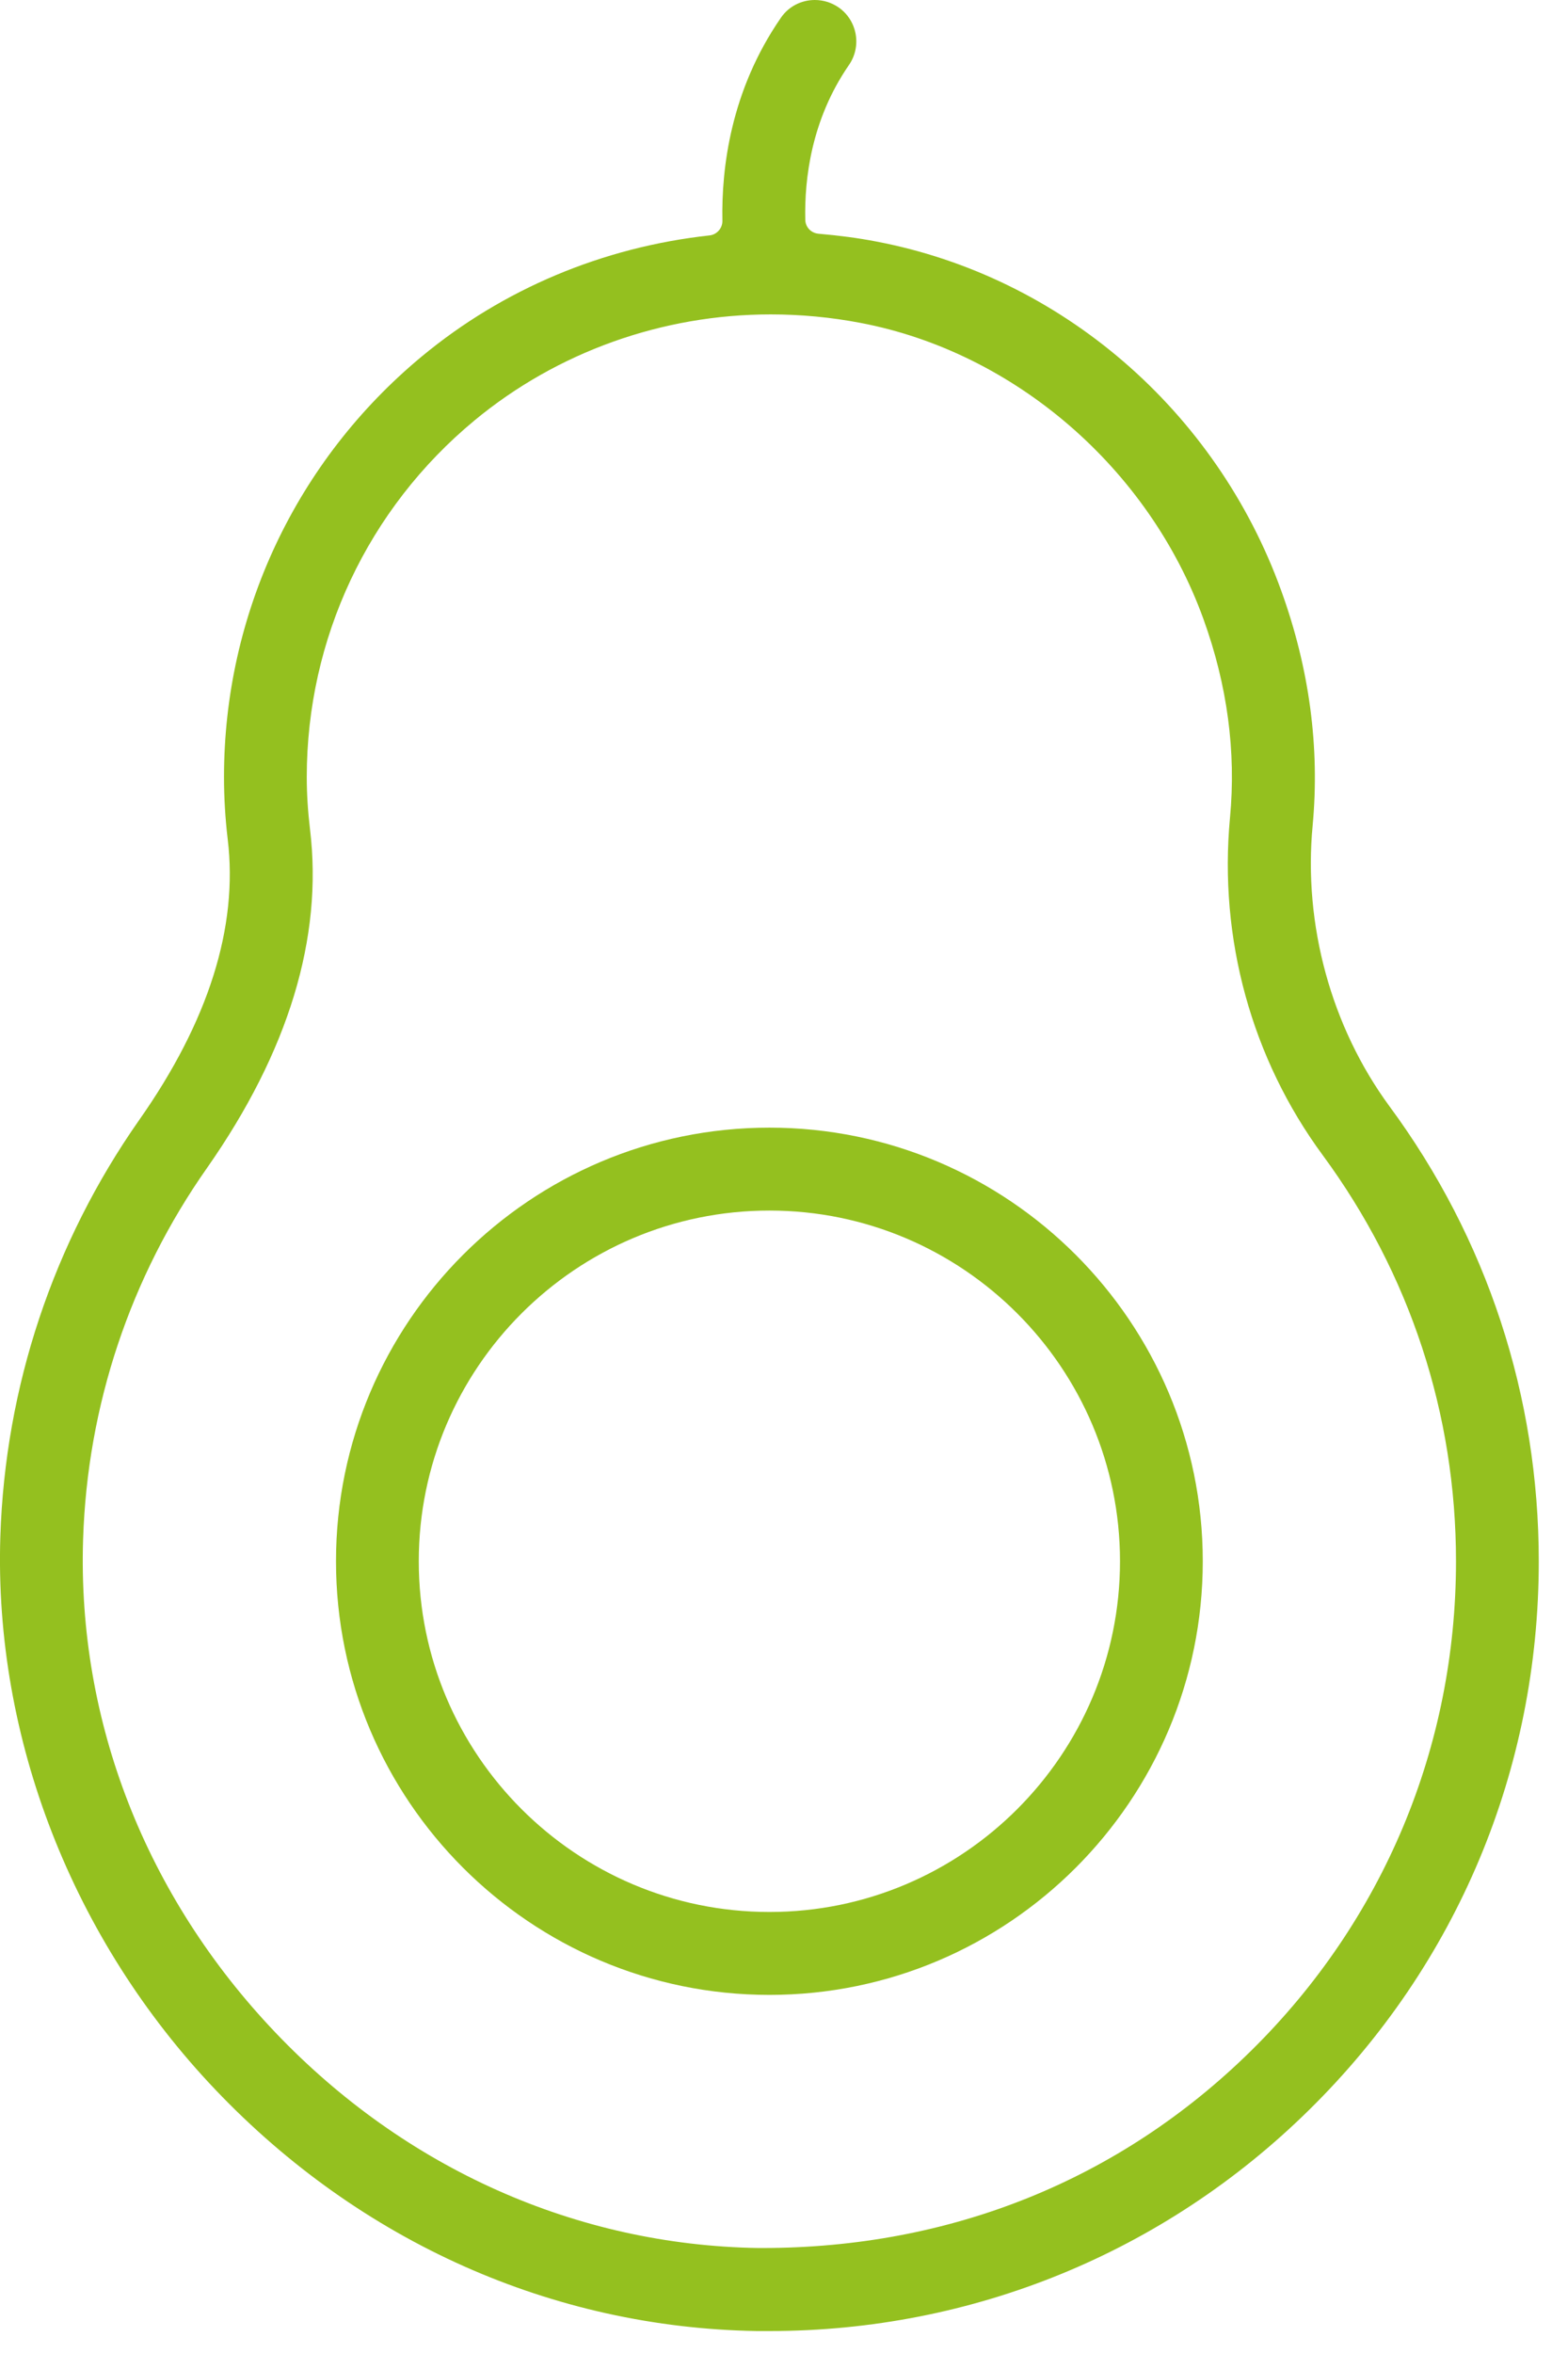<?xml version="1.0" encoding="UTF-8"?>
<svg width="14px" height="21px" viewBox="0 0 14 21" version="1.1" xmlns="http://www.w3.org/2000/svg" xmlns:xlink="http://www.w3.org/1999/xlink">
    <title>Frescos</title>
    <g id="Page-1" stroke="none" stroke-width="1" fill="none" fill-rule="evenodd">
        <g id="Seleccionar-tienda" transform="translate(-392, -138)" fill="#94C01F">
            <g id="Frescos" transform="translate(392, 138)">
                <path d="M11.169,18.304 C9.999,19.455 8.49,20.063 6.806,20.063 L6.769,20.063 C5.147,20.037 3.617,19.355 2.46,18.141 C1.301,16.925 0.69,15.361 0.742,13.738 C0.78,12.544 1.163,11.398 1.849,10.423 C2.575,9.386 2.885,8.37 2.768,7.402 C2.749,7.243 2.739,7.086 2.739,6.934 C2.739,5.7 3.285,4.54 4.237,3.752 C4.974,3.142 5.913,2.806 6.881,2.806 C7.148,2.806 7.418,2.831 7.684,2.882 C9.058,3.143 10.259,4.18 10.745,5.525 C10.958,6.113 11.038,6.709 10.982,7.299 C10.881,8.378 11.175,9.448 11.811,10.311 C12.588,11.367 13,12.619 13,13.934 C13,15.591 12.35,17.142 11.169,18.304 M12.405,9.872 C11.886,9.165 11.636,8.253 11.72,7.368 C11.785,6.671 11.691,5.966 11.44,5.273 C10.859,3.663 9.473,2.468 7.821,2.155 C7.661,2.124 7.493,2.102 7.308,2.086 C7.241,2.08 7.19,2.026 7.19,1.959 C7.182,1.599 7.243,1.068 7.58,0.58 C7.696,0.412 7.654,0.181 7.486,0.065 C7.424,0.023 7.351,0 7.275,0 C7.153,0 7.04,0.059 6.972,0.159 C6.523,0.809 6.441,1.502 6.45,1.969 C6.452,2.036 6.401,2.094 6.335,2.101 C5.38,2.206 4.491,2.58 3.765,3.182 C2.644,4.112 2,5.479 2,6.934 C2,7.117 2.011,7.304 2.033,7.489 C2.128,8.272 1.862,9.116 1.242,9.997 C0.475,11.091 0.046,12.376 0.003,13.715 C-0.054,15.511 0.647,17.311 1.925,18.652 C3.219,20.01 4.935,20.774 6.756,20.804 L6.871,20.804 C8.684,20.804 10.395,20.104 11.688,18.831 C13.011,17.53 13.739,15.791 13.739,13.934 C13.739,12.46 13.278,11.055 12.405,9.872" id="Fill-1"></path>
                <path d="M6.87,17.064 C5.143,17.064 3.739,15.66 3.739,13.934 C3.739,12.208 5.143,10.804 6.87,10.804 C8.596,10.804 10,12.208 10,13.934 C10,15.66 8.596,17.064 6.87,17.064 M6.87,10.064 C4.735,10.064 3,11.8 3,13.934 C3,16.068 4.735,17.804 6.87,17.804 C9.004,17.804 10.739,16.068 10.739,13.934 C10.739,11.8 9.004,10.064 6.87,10.064" id="Fill-3"></path>
            </g>
        </g>
    </g>
</svg>